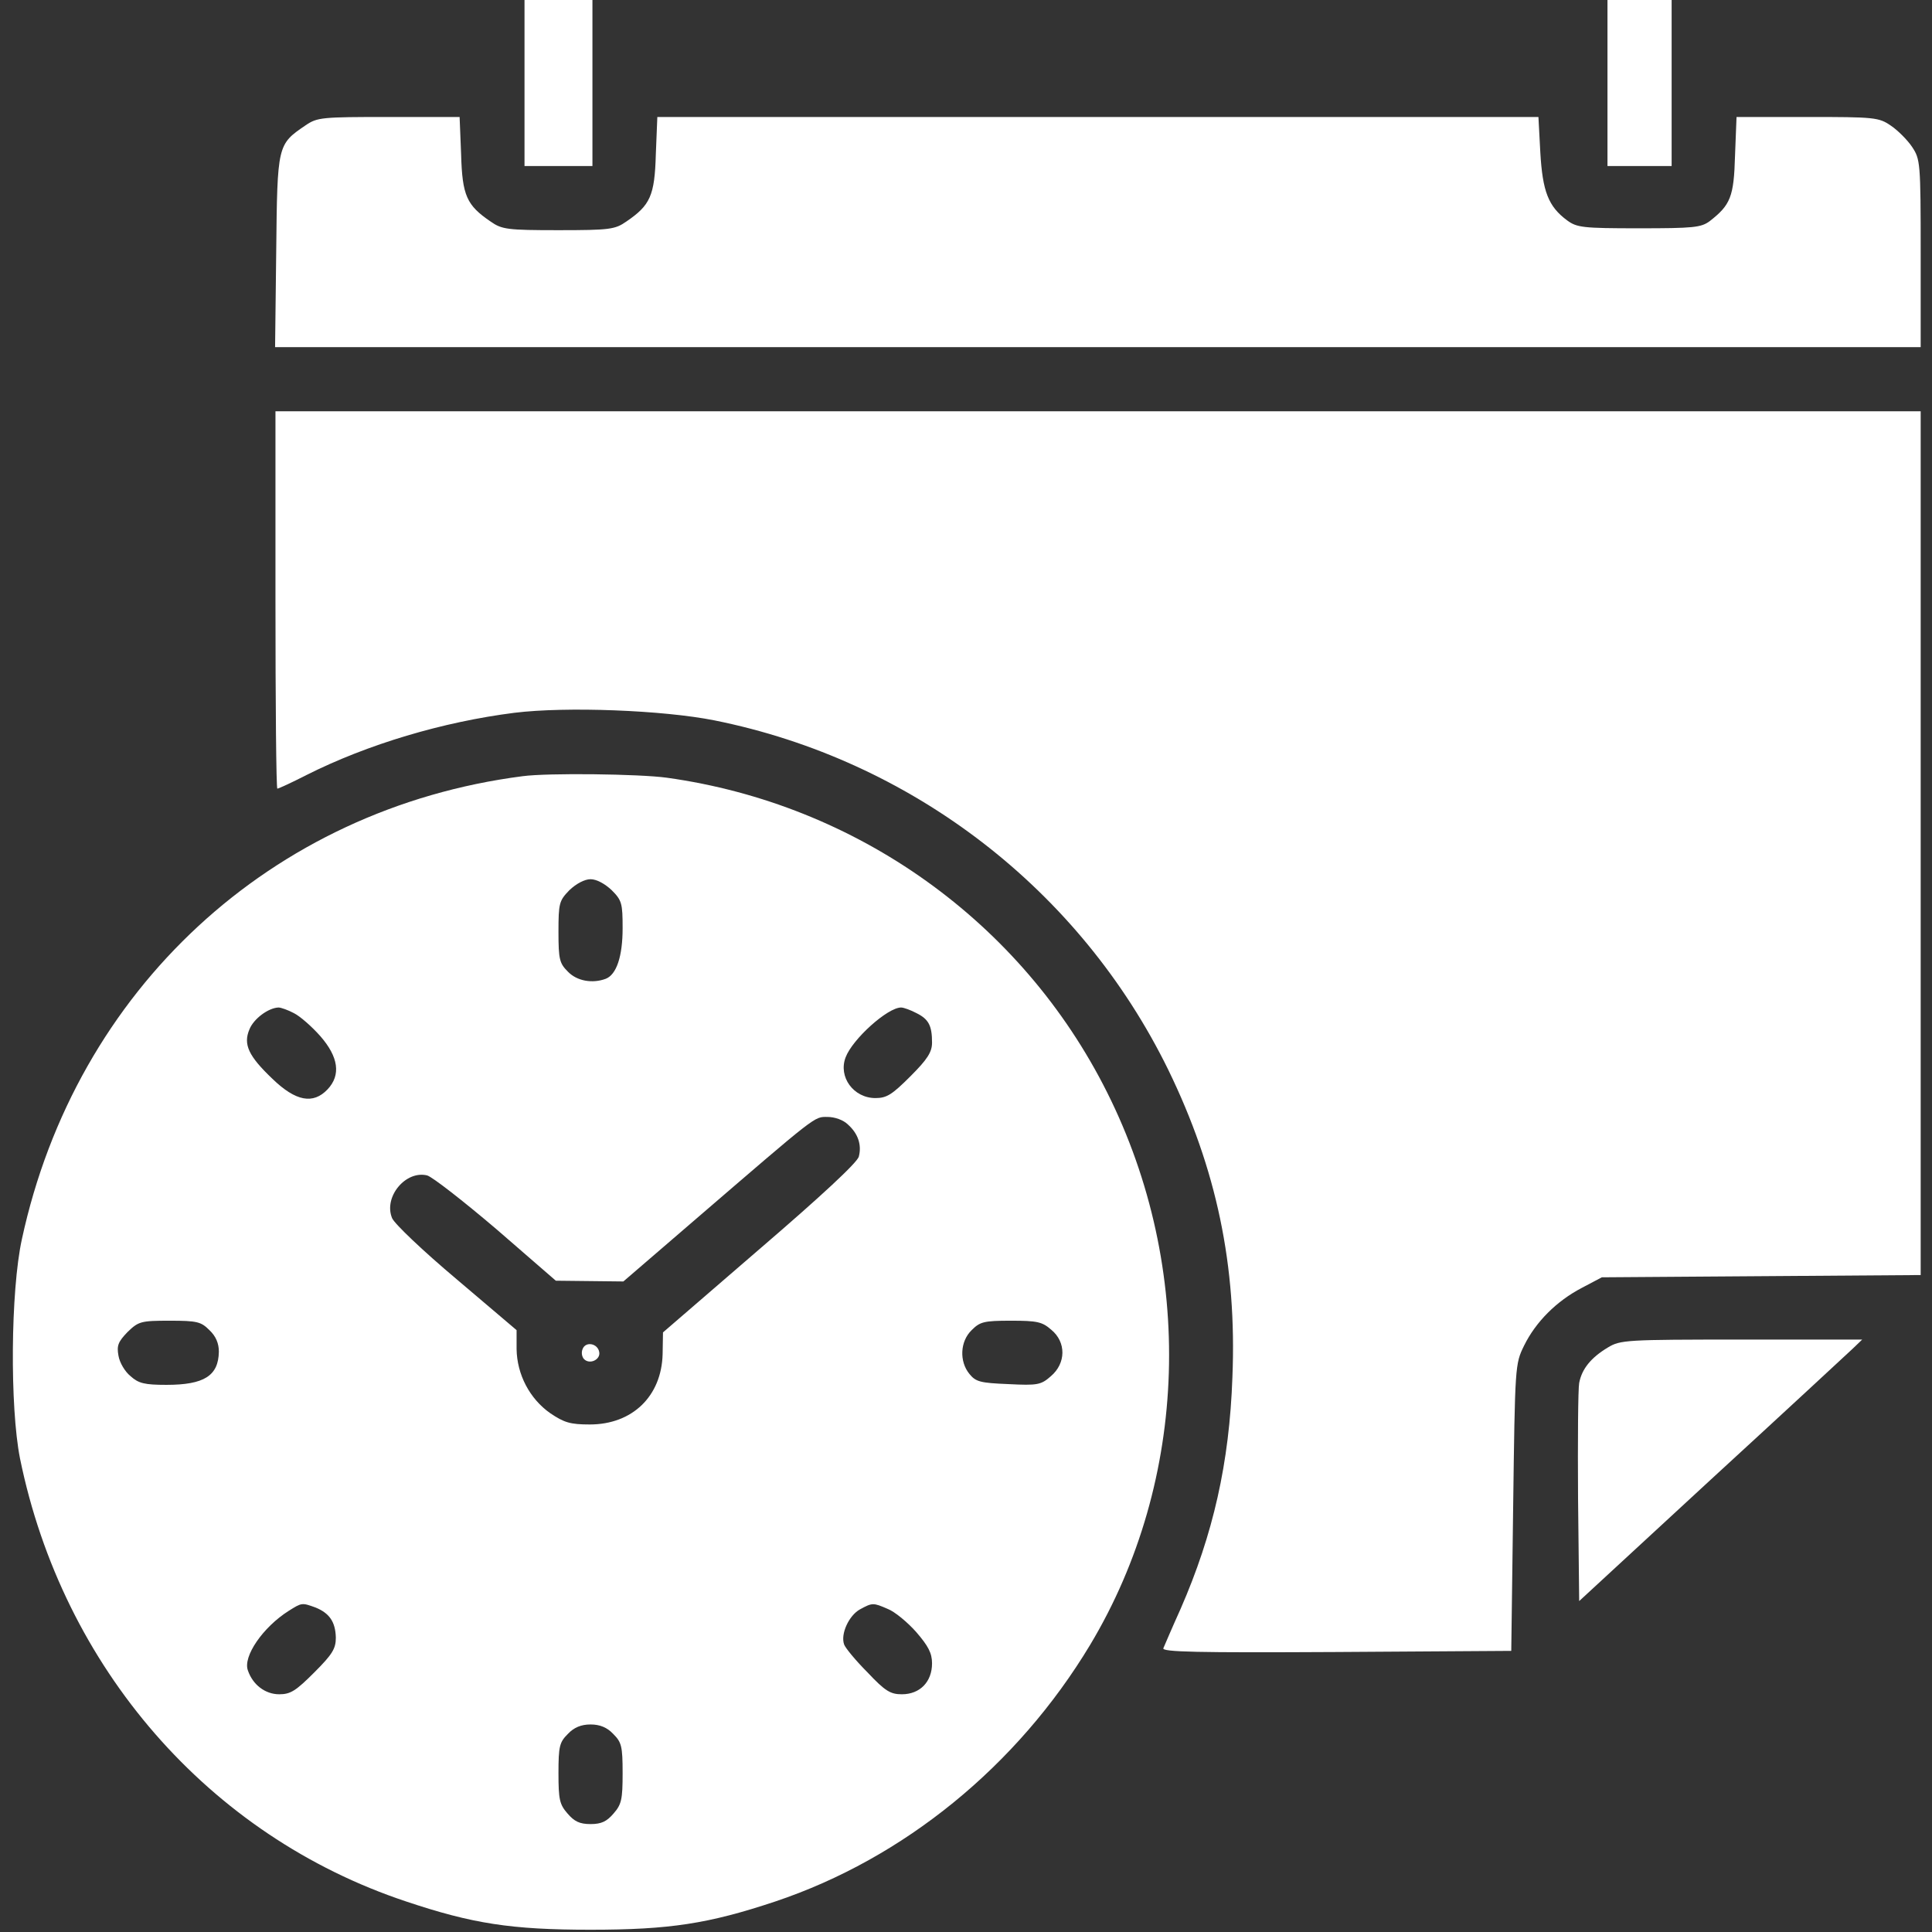 <?xml version="1.0" encoding="UTF-8"?> <svg xmlns="http://www.w3.org/2000/svg" width="512" height="512" viewBox="0 0 512 512" fill="none"><rect x="0" y="0" width="512" height="512" fill="#333333" stroke="none"/> <path d="M139 22V44H148H157V22V-6.55651e-07H148H139V22Z" fill="white"></path> <path d="M426 22V44H434.5H443V22V-6.55651e-07H434.5H426V22Z" fill="white"></path> <path d="M81 33.2C73.5 38.3 73.5 38.3 73.2 66.6L72.9 92H291H509V67.1C509 43 508.9 42.2 506.7 38.9C505.5 37.1 502.9 34.5 501.1 33.3C497.9 31.1 496.8 31 478.9 31H460.2L459.8 41.2C459.5 52.2 458.6 54.3 453.1 58.6C450.8 60.3 448.8 60.5 434.3 60.5C419.4 60.5 417.9 60.3 415.3 58.4C410.3 54.7 408.8 50.7 408.2 40.4L407.7 31H291H174.2L173.8 40.9C173.5 51.9 172.3 54.4 166 58.7C163 60.8 161.6 61 148 61C134.4 61 133 60.8 130 58.7C123.7 54.4 122.5 51.9 122.2 40.9L121.8 31H103.1C85.2 31 84.1 31.1 81 33.2Z" fill="white"></path> <path d="M73 159C73 186.5 73.2 209 73.5 209C73.8 209 77.3 207.4 81.2 205.4C97.5 197.2 117.4 191.3 136.3 188.9C150.1 187.2 175.7 188.2 189.3 190.9C241.6 201.4 286.2 235.7 309.6 283.5C322.4 309.8 327.8 335.4 326.6 365C325.8 387.7 321.5 406.6 312.9 426.3C310.6 431.4 308.6 436.1 308.3 436.8C307.9 437.8 317.2 438 354.1 437.8L400.5 437.5L401 399.5C401.5 361.8 401.5 361.5 403.9 356.6C407 350.3 412.5 344.8 419.2 341.3L424.5 338.5L466.8 338.2L509 337.9V223.5V109H291H73V159Z" fill="white"></path> <path d="M138.5 205.7C71.9 214.3 20.1 262.2 5.8 328.4C2.8 342.1 2.6 372.9 5.3 386.5C16.6 441.9 55.3 486.5 107.6 503.9C125.2 509.8 135.5 511.4 156.5 511.4C177.5 511.4 187.8 509.8 205.5 503.9C239.5 492.5 269.6 468 288.9 435.9C315.1 392.2 316.8 336.2 293.4 289.5C270.8 244.3 227.1 213.1 176.7 206.1C169.4 205.1 145.2 204.8 138.5 205.7ZM162.1 235.9C164.8 238.6 165 239.4 165 246C165 253.4 163.4 258.3 160.5 259.4C157 260.7 152.9 260 150.5 257.5C148.3 255.3 148 254.3 148 247C148 239.3 148.2 238.7 150.9 235.9C152.7 234.2 154.9 233 156.5 233C158.1 233 160.3 234.2 162.1 235.9ZM77.9 268.5C79.5 269.3 82.6 272 84.9 274.6C89.7 280.1 90.4 284.9 86.8 288.7C83 292.7 78.4 291.9 72.2 285.9C65.9 279.9 64.4 276.8 66.1 272.8C67.2 270 71.1 267.1 73.8 267C74.5 267 76.4 267.7 77.9 268.5ZM242.9 268.5C246.1 270.1 247 271.8 247 276.3C247 278.8 245.8 280.7 241.3 285.2C236.4 290.1 235 291 232 291C226.2 291 222.1 285.4 224.1 280.2C225.9 275.4 235.2 267 238.8 267C239.5 267 241.4 267.7 242.9 268.5ZM224.7 298C227.4 300.4 228.4 303.4 227.6 306.5C227.2 308.1 217.6 317 201.3 331L175.7 353.1L175.6 358.9C175.3 370 167.6 377.5 156.3 377.5C151.1 377.5 149.5 377 145.8 374.5C140.4 370.7 137 364.3 136.9 357.5V352.5L121 339C112.2 331.6 104.5 324.3 103.9 322.8C101.6 317.2 107.5 310.1 113.2 311.5C114.6 311.9 122.8 318.3 131.5 325.7L147.3 339.4L156.3 339.5L165.2 339.6L183.9 323.5C216.9 295.1 215.7 296 219.3 296C221.2 296 223.5 296.8 224.7 298ZM55.5 352.5C57.2 354.1 58 356 58 358.2C57.9 364.6 54.1 367 44.1 367C38.3 367 36.7 366.6 34.6 364.7C33.1 363.5 31.7 361.1 31.4 359.3C30.9 356.6 31.3 355.6 33.8 353C36.7 350.2 37.3 350 45 350C52.3 350 53.3 350.3 55.5 352.5ZM278.6 352.4C282.6 355.7 282.5 361.3 278.5 364.7C275.9 367 275 367.2 267.2 366.8C259.8 366.5 258.6 366.2 256.9 364.1C254.2 360.8 254.4 355.5 257.5 352.5C259.7 350.3 260.7 350 267.9 350C274.9 350 276.2 350.3 278.6 352.4ZM83.6 426C87.3 427.5 88.9 429.8 89 434C89 436.9 88.1 438.4 83.3 443.2C78.4 448.1 77 449 74 449C70.3 449 67 446.5 65.7 442.7C64.3 439 69.7 431.2 76.5 426.9C80 424.7 80 424.7 83.6 426ZM235.3 426.4C237.1 427.1 240.5 429.9 242.8 432.5C246 436.2 247 438.1 247 440.8C247 445.7 243.8 449 239 449C236 449 234.6 448.2 229.9 443.2C226.8 440.1 224 436.7 223.7 435.8C222.7 433 225 428.1 227.9 426.5C231.2 424.7 231.4 424.7 235.3 426.4ZM162.5 459.5C164.7 461.7 165 462.7 165 469.9C165 476.9 164.7 478.2 162.6 480.6C160.8 482.7 159.4 483.4 156.5 483.4C153.6 483.4 152.2 482.7 150.4 480.6C148.3 478.2 148 476.9 148 469.9C148 462.7 148.3 461.7 150.5 459.5C152.1 457.8 154 457 156.5 457C159 457 160.9 457.8 162.5 459.5Z" fill="white"></path> <path d="M154.4 357.5C154 358.4 154.2 359.6 154.8 360.2C156.3 361.7 159.2 360.3 158.8 358.3C158.4 356 155.2 355.4 154.4 357.5Z" fill="white"></path> <path d="M426.1 357.1C421.6 359.8 419.2 362.8 418.5 366.5C418.2 368.1 418.1 381.8 418.2 396.9L418.5 424.3L453.5 392C472.8 374.3 489.6 358.7 491 357.4L493.5 355H461.5C430.9 355 429.4 355.1 426.1 357.1Z" fill="white"></path> </svg> 